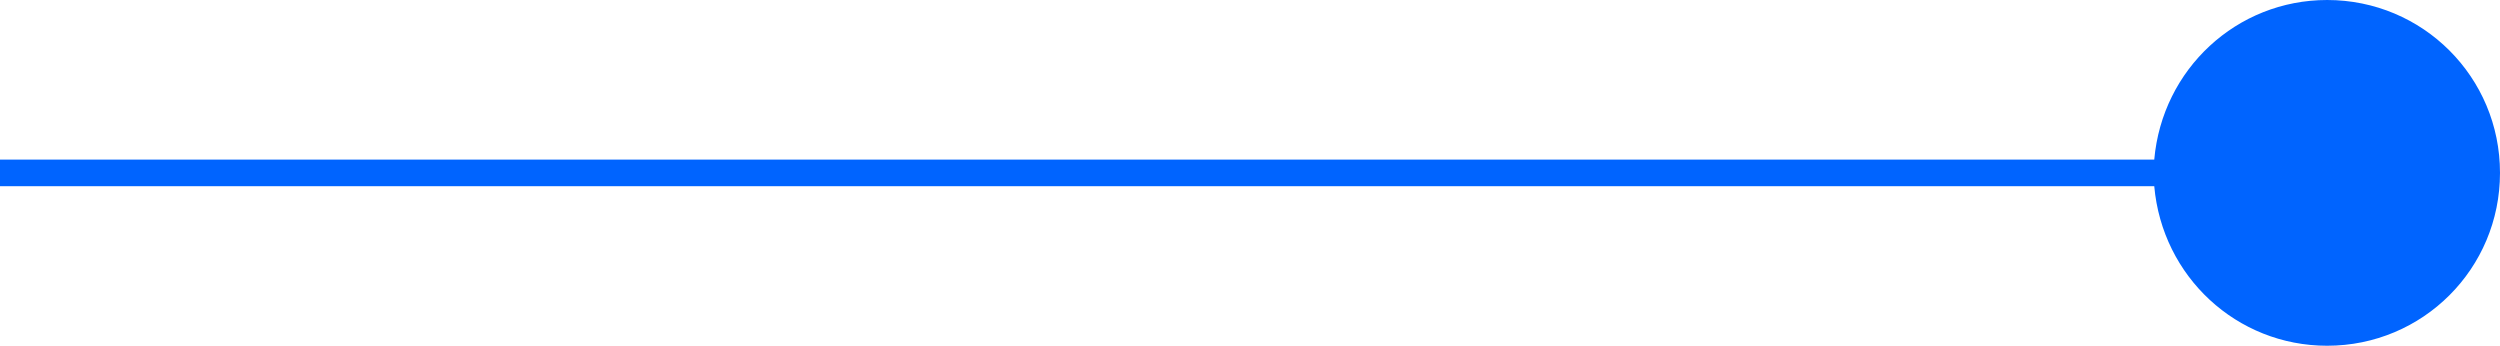 <svg xmlns="http://www.w3.org/2000/svg" xmlns:xlink="http://www.w3.org/1999/xlink" id="Capa_1" x="0px" y="0px" viewBox="0 0 94 13" style="enable-background:new 0 0 94 13;" xml:space="preserve"> <style type="text/css"> .st0{fill:#0064FF;} </style> <path class="st0" d="M87.5,0c-3.4,0-6.2,2.6-6.5,6H0v1h81c0.3,3.4,3.1,6,6.5,6c3.6,0,6.5-2.9,6.5-6.5C94,2.9,91.1,0,87.5,0z"></path> </svg>